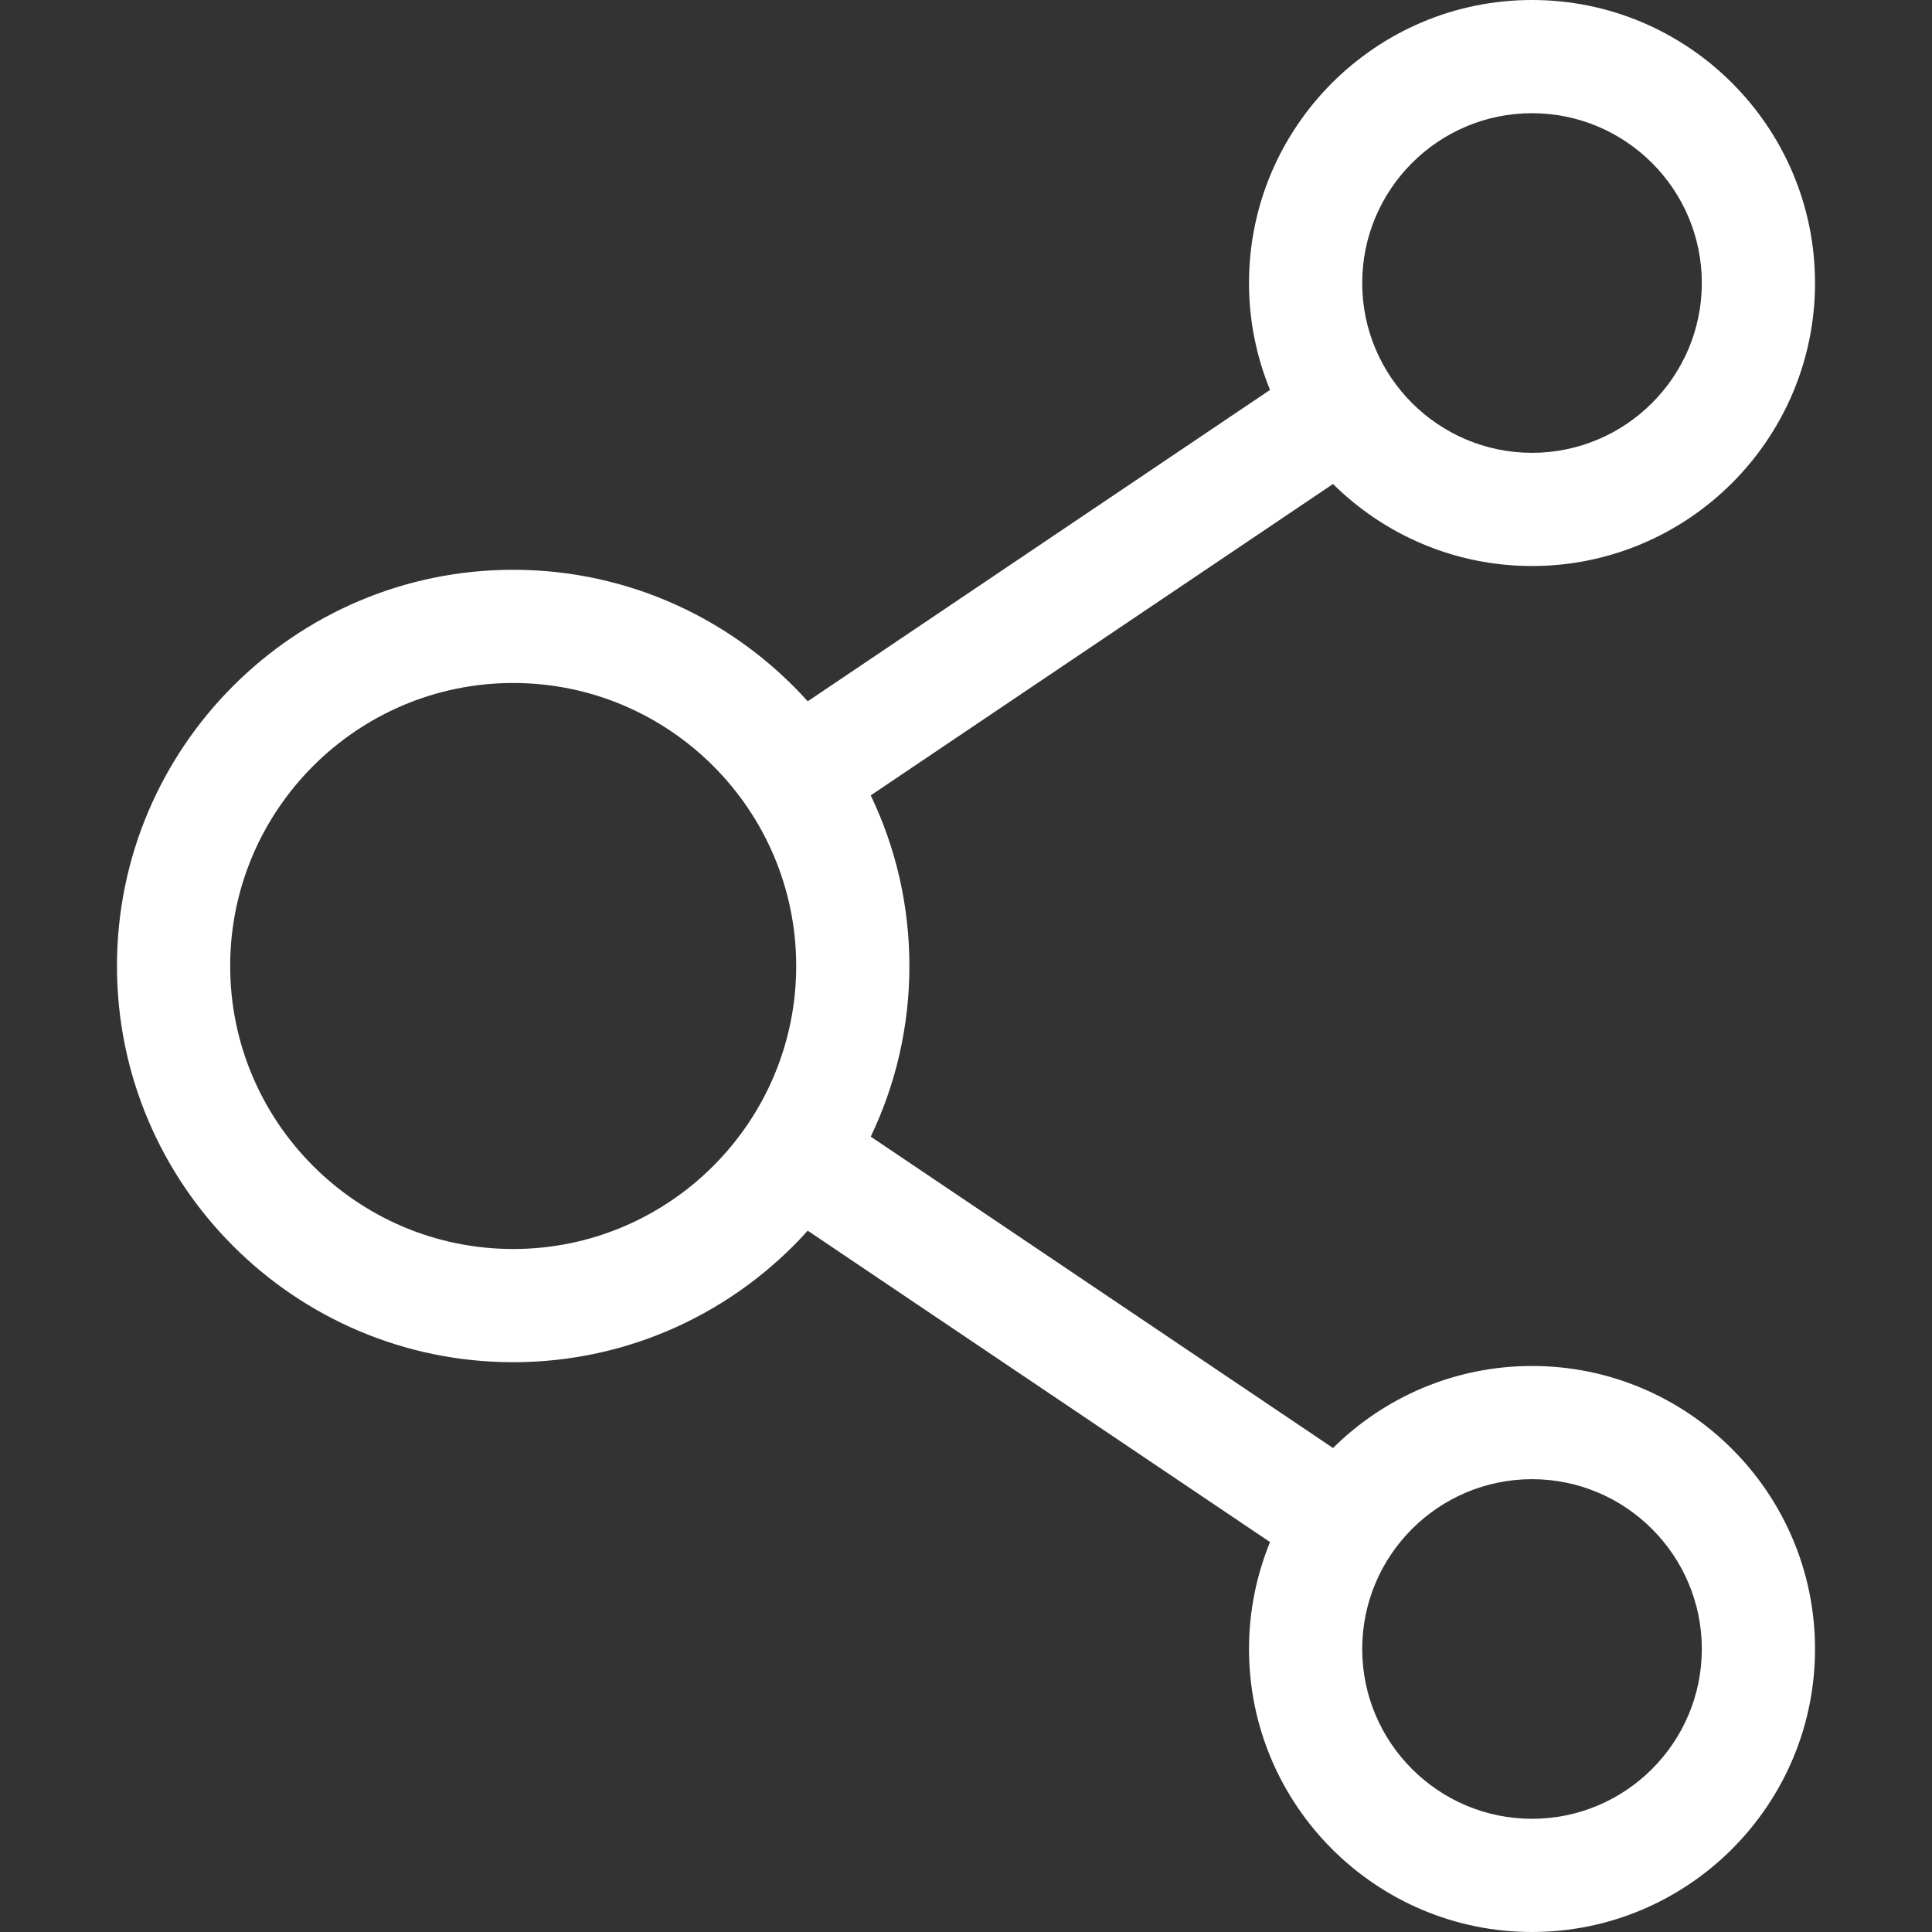 <svg height="512pt" viewBox="-31 0 512 512" width="512pt"
                                                                 fill="#ffffff"
                                                                 xmlns="http://www.w3.org/2000/svg">
                                                                <rect x="-31" y="0" width="512" height="512" fill="#333333" stroke="none"/>
                                                                <path
                                                                        d="m375 362c-20.543 0-39.18 8.309-52.738 21.734l-122.508-82.516c6.562-13.699 10.246-29.039 10.246-45.219s-3.684-31.52-10.246-45.219l122.508-82.516c13.559 13.426 32.195 21.734 52.738 21.734 41.355 0 75-33.645 75-75s-33.645-75-75-75-75 33.645-75 75c0 10.023 1.992 19.586 5.574 28.332l-122.516 82.52c-19.234-21.383-47.102-34.852-78.059-34.852-57.898 0-105 47.102-105 105s47.102 105 105 105c30.957 0 58.824-13.469 78.059-34.852l122.516 82.52c-3.582 8.746-5.574 18.309-5.574 28.332 0 41.355 33.645 75 75 75s75-33.645 75-75-33.645-75-75-75zm0-332c24.812 0 45 20.188 45 45s-20.188 45-45 45-45-20.188-45-45 20.188-45 45-45zm-270 301c-41.355 0-75-33.645-75-75s33.645-75 75-75 75 33.645 75 75-33.645 75-75 75zm270 151c-24.812 0-45-20.188-45-45s20.188-45 45-45 45 20.188 45 45-20.188 45-45 45zm0 0"/>
                                                            </svg>